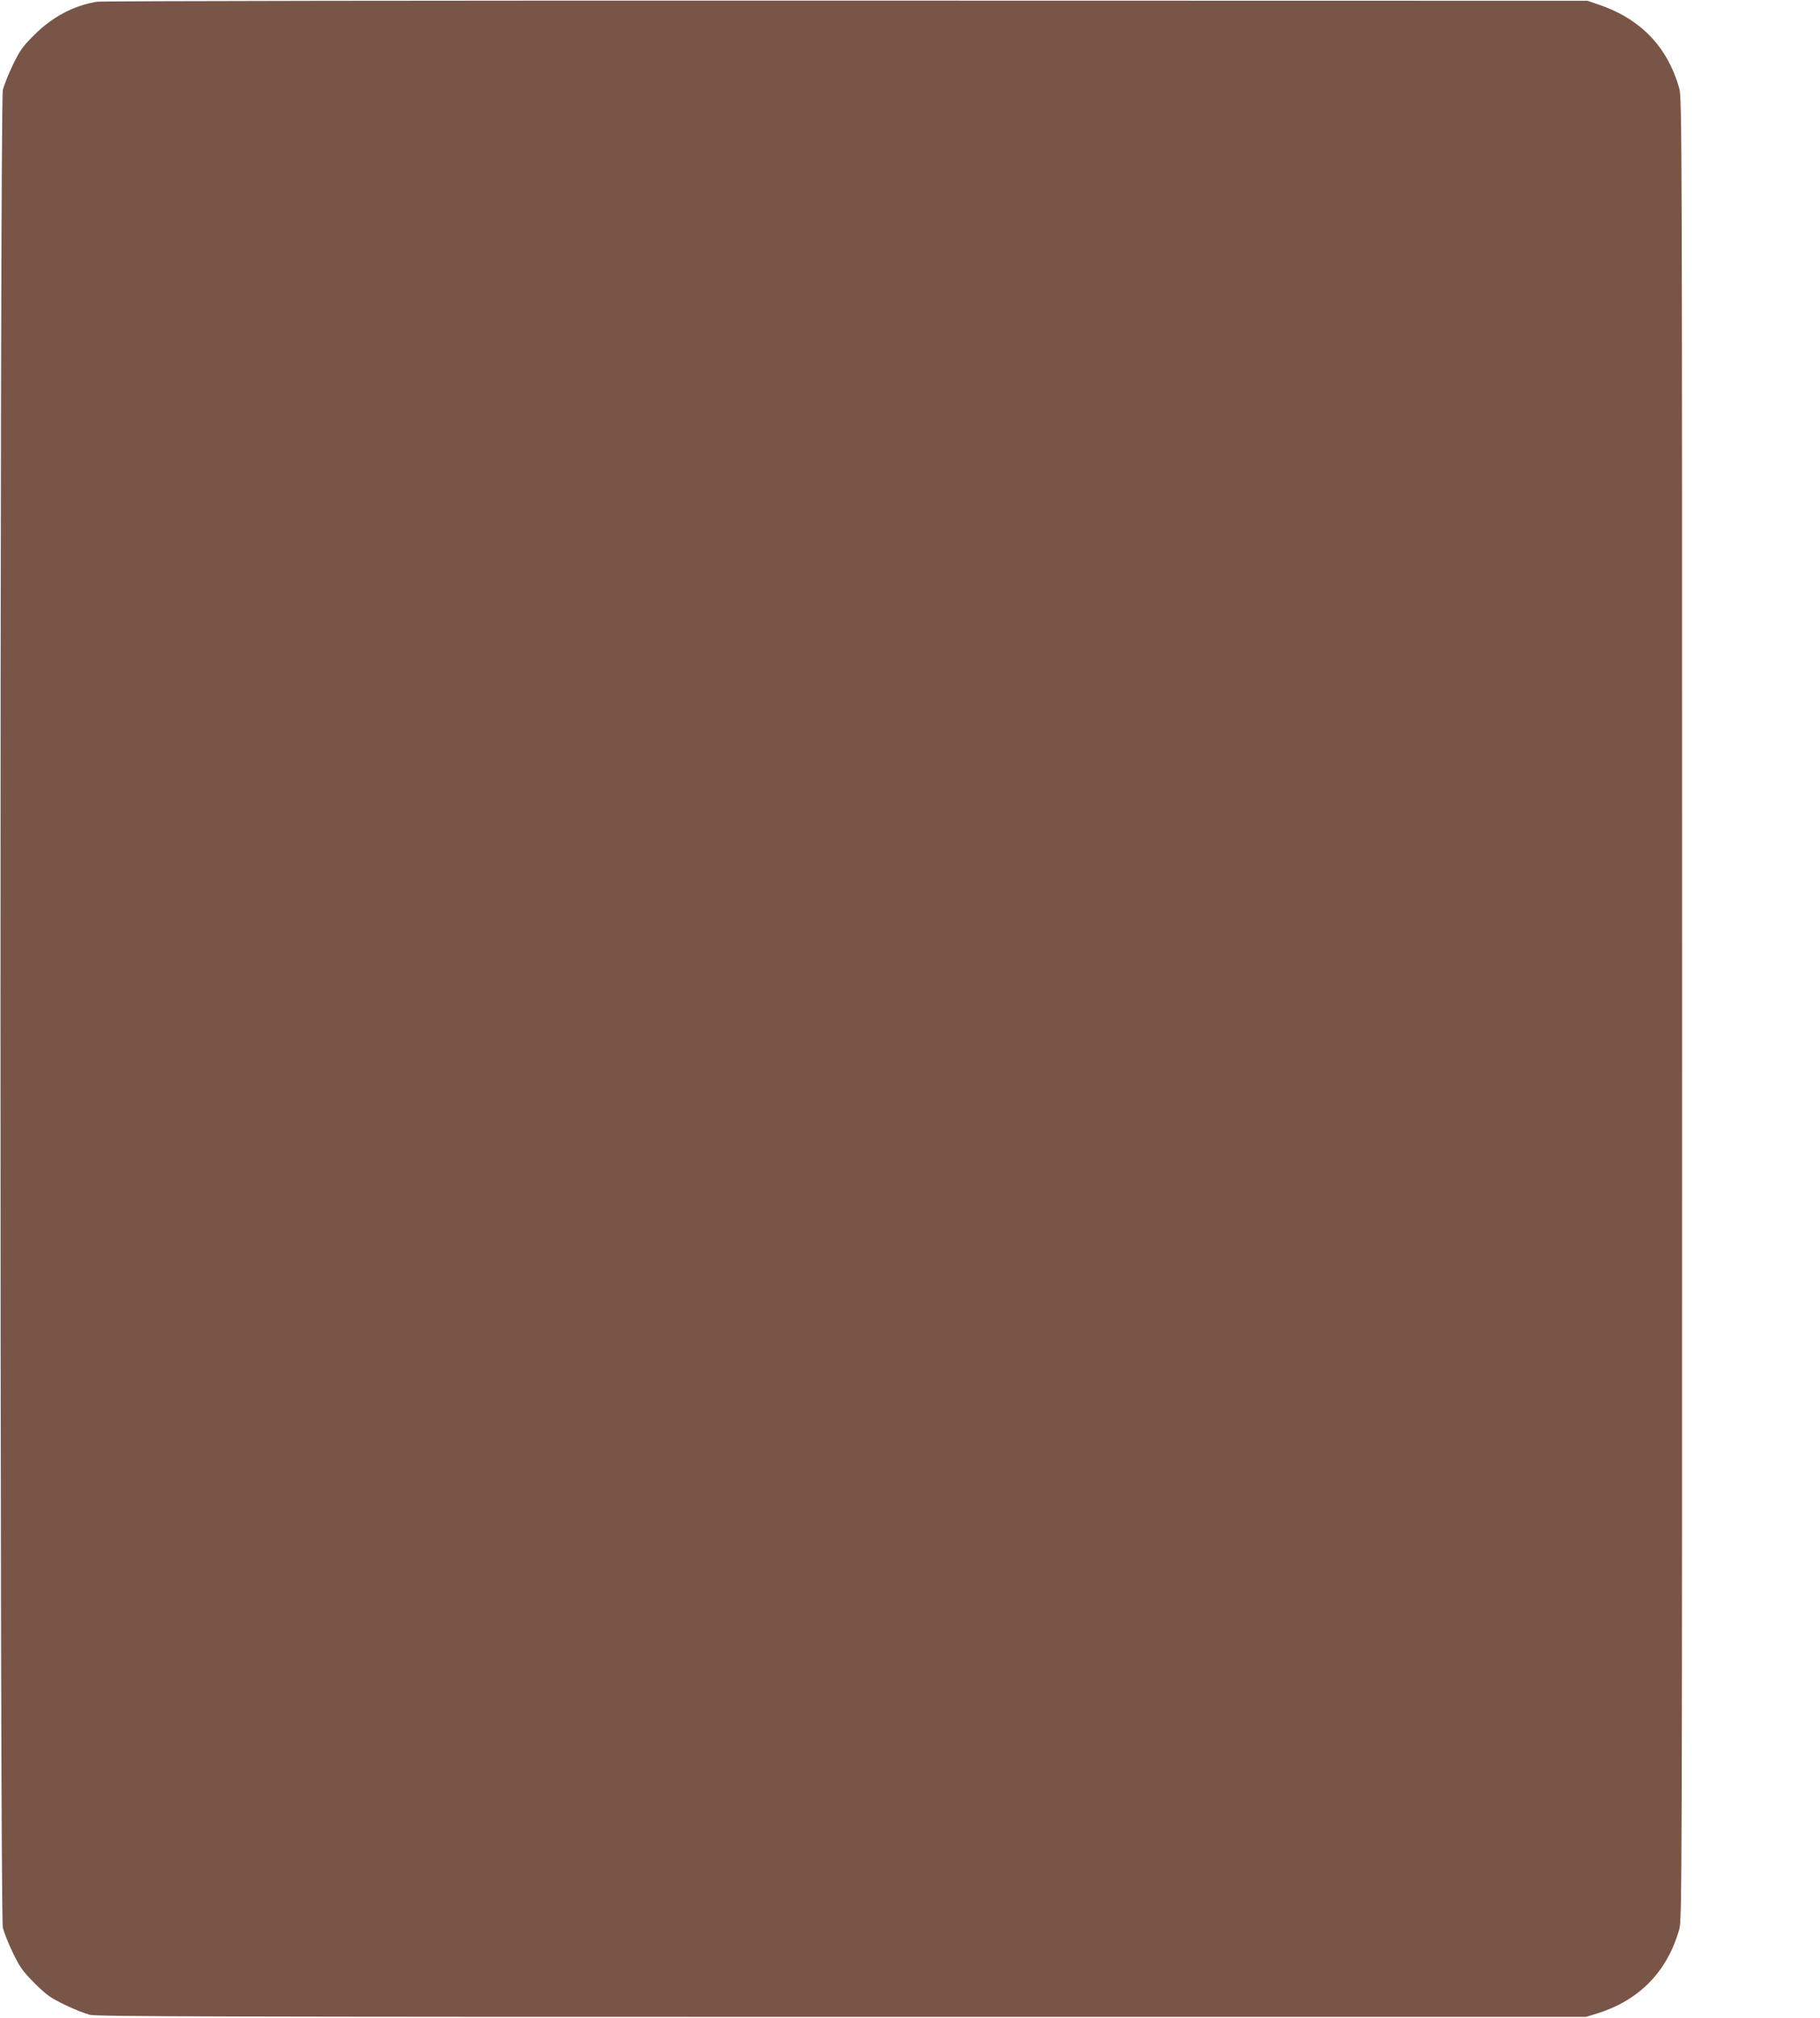 <?xml version="1.0" standalone="no"?>
<!DOCTYPE svg PUBLIC "-//W3C//DTD SVG 20010904//EN"
 "http://www.w3.org/TR/2001/REC-SVG-20010904/DTD/svg10.dtd">
<svg version="1.0" xmlns="http://www.w3.org/2000/svg"
 width="1155pt" height="1280pt" viewBox="0 0 1155 1280"
 preserveAspectRatio="xMidYMid meet">
<g transform="translate(0,1280) scale(0.1,-0.1)"
fill="#795548" stroke="none">
<path d="M616 12789 c-149 -24 -283 -96 -397 -209 -76 -75 -93 -100 -137 -191
-28 -57 -56 -129 -64 -159 -20 -82 -20 -11578 0 -11660 8 -30 36 -102 64 -159
44 -91 62 -116 137 -192 76 -75 101 -93 192 -137 57 -28 129 -56 159 -64 46
-11 862 -13 4775 -13 l4720 0 75 23 c265 84 441 265 517 533 17 62 18 276 18
5839 0 5563 -1 5777 -18 5839 -75 265 -246 442 -512 532 l-70 24 -4705 1
c-2588 1 -4727 -2 -4754 -7z"/>
</g>
</svg>
